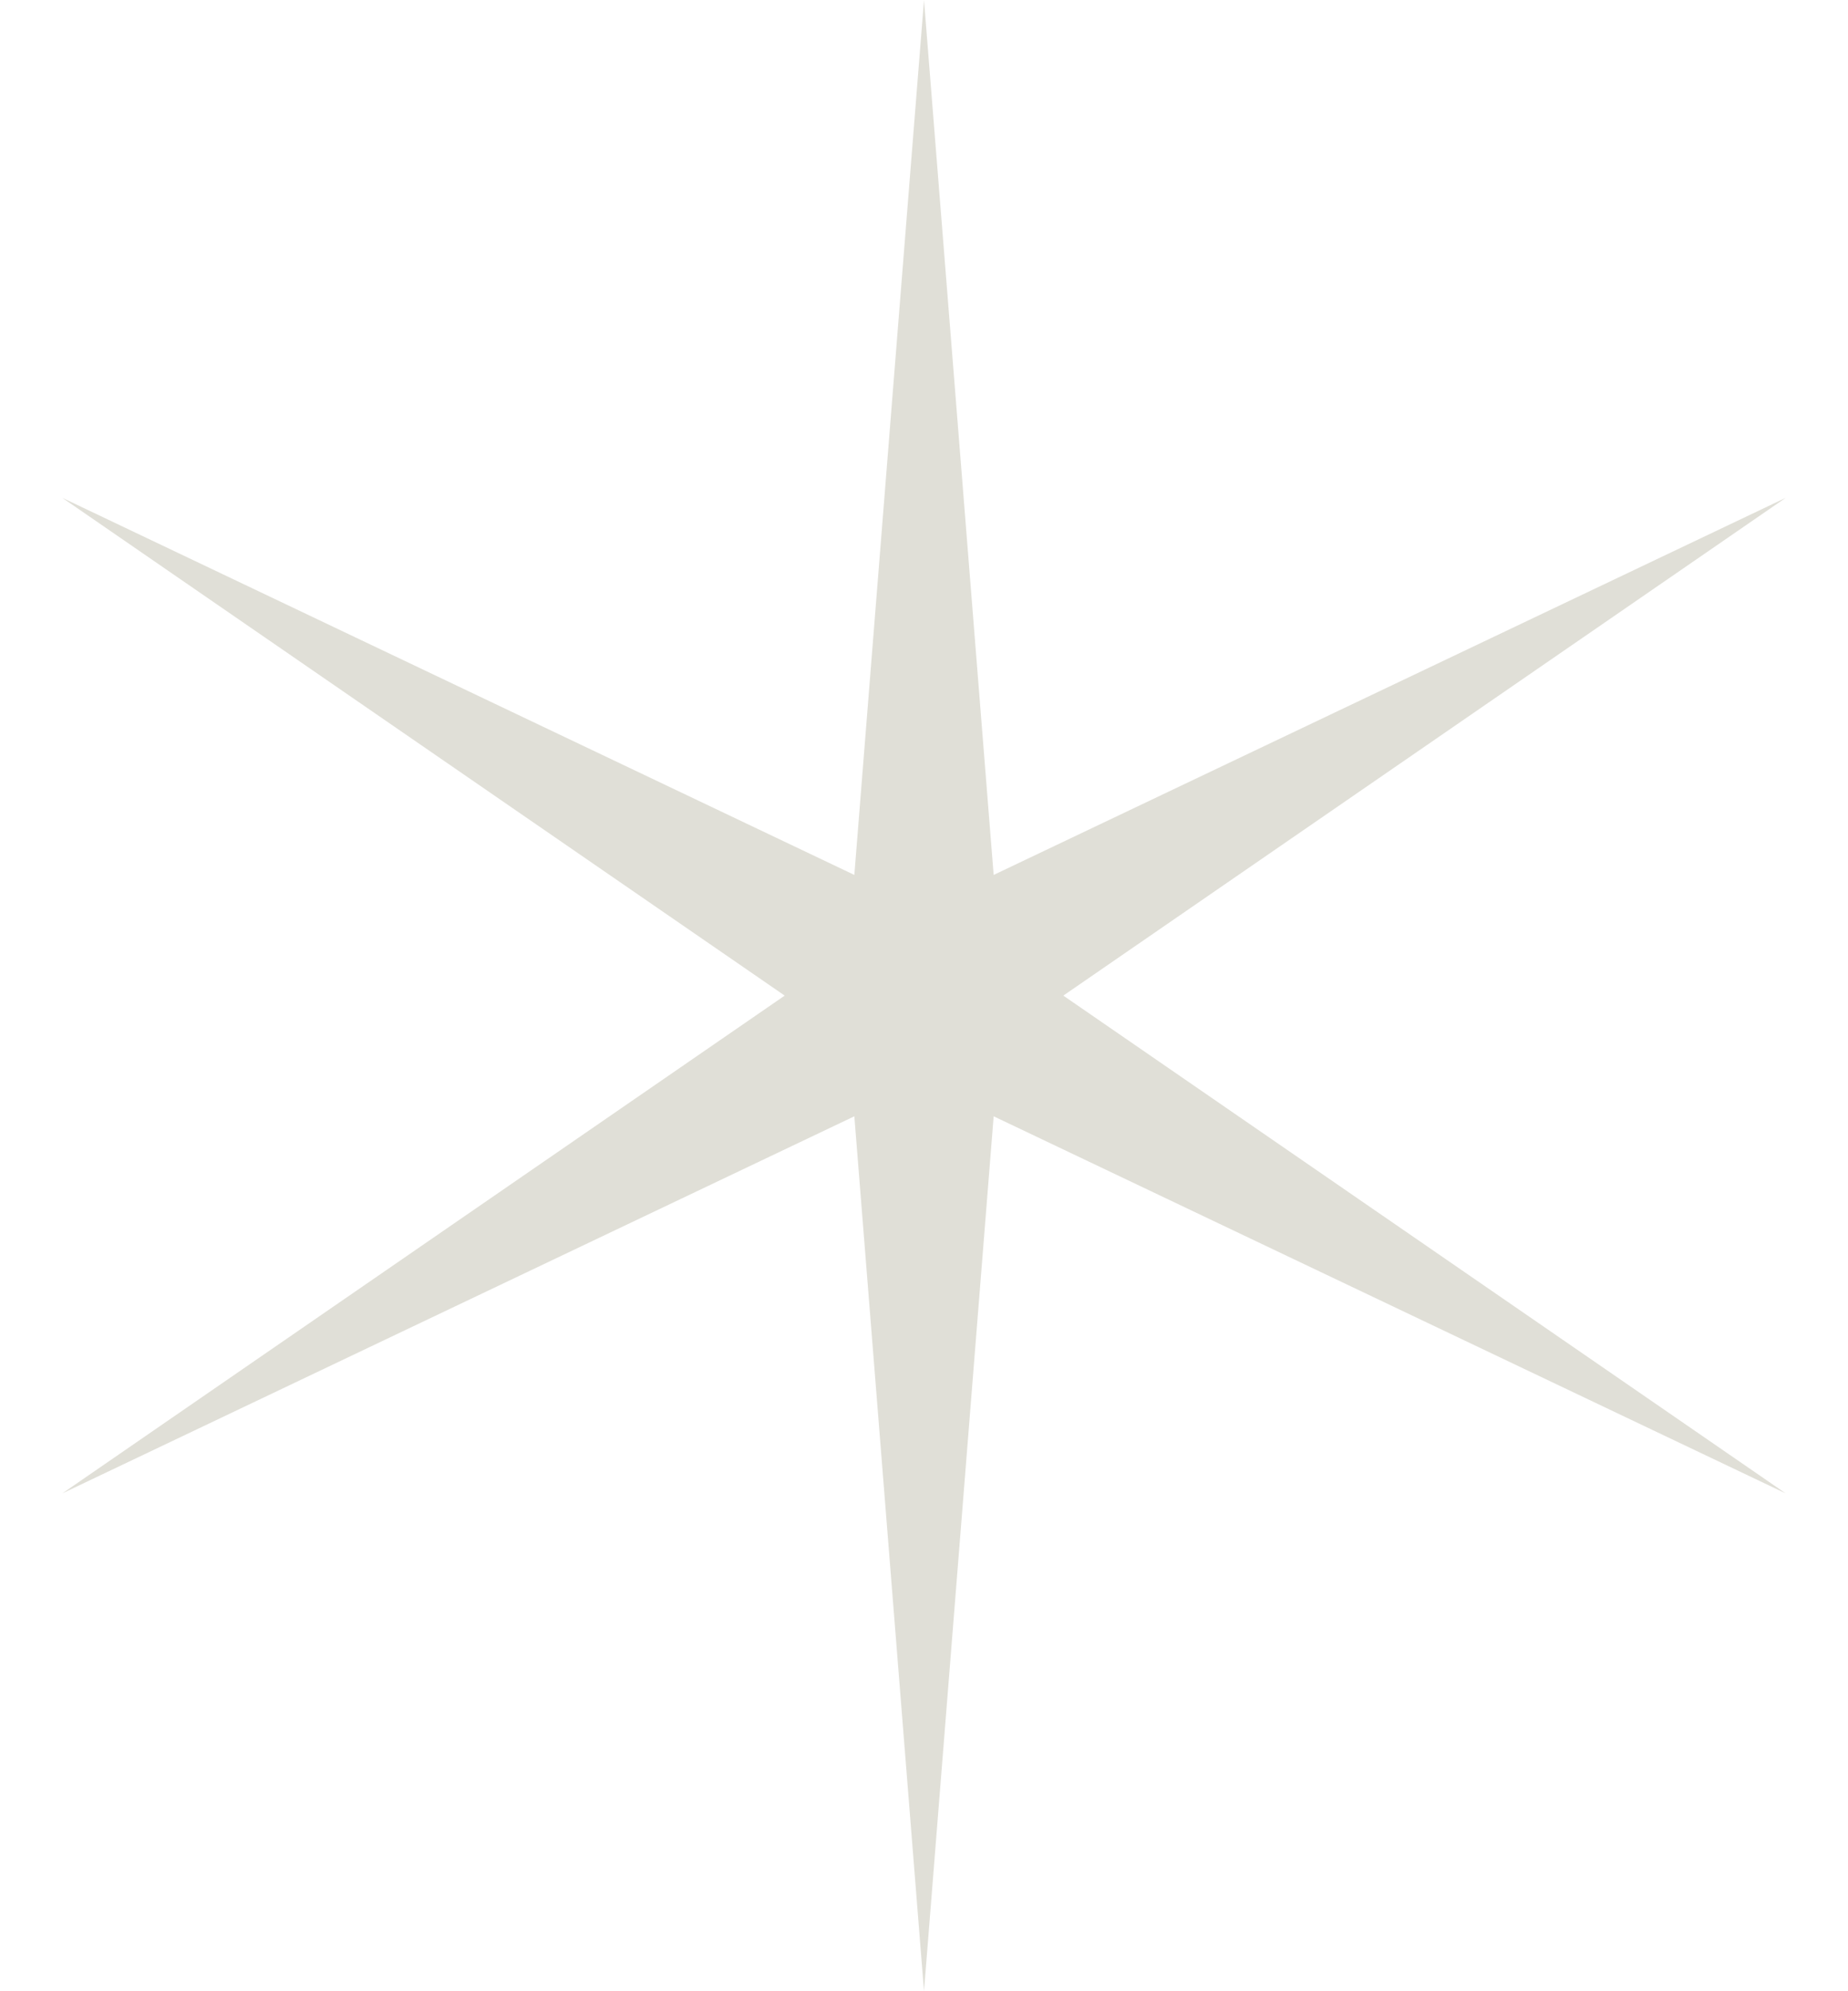 <?xml version="1.0" encoding="UTF-8"?> <svg xmlns="http://www.w3.org/2000/svg" width="26" height="28" viewBox="0 0 26 28" fill="none"> <path d="M13 0L13.98 12.303L25.124 7L14.96 14L25.124 21L13.98 15.697L13 28L12.02 15.697L0.876 21L11.04 14L0.876 7L12.02 12.303L13 0Z" fill="#E0DFD7"></path> </svg> 